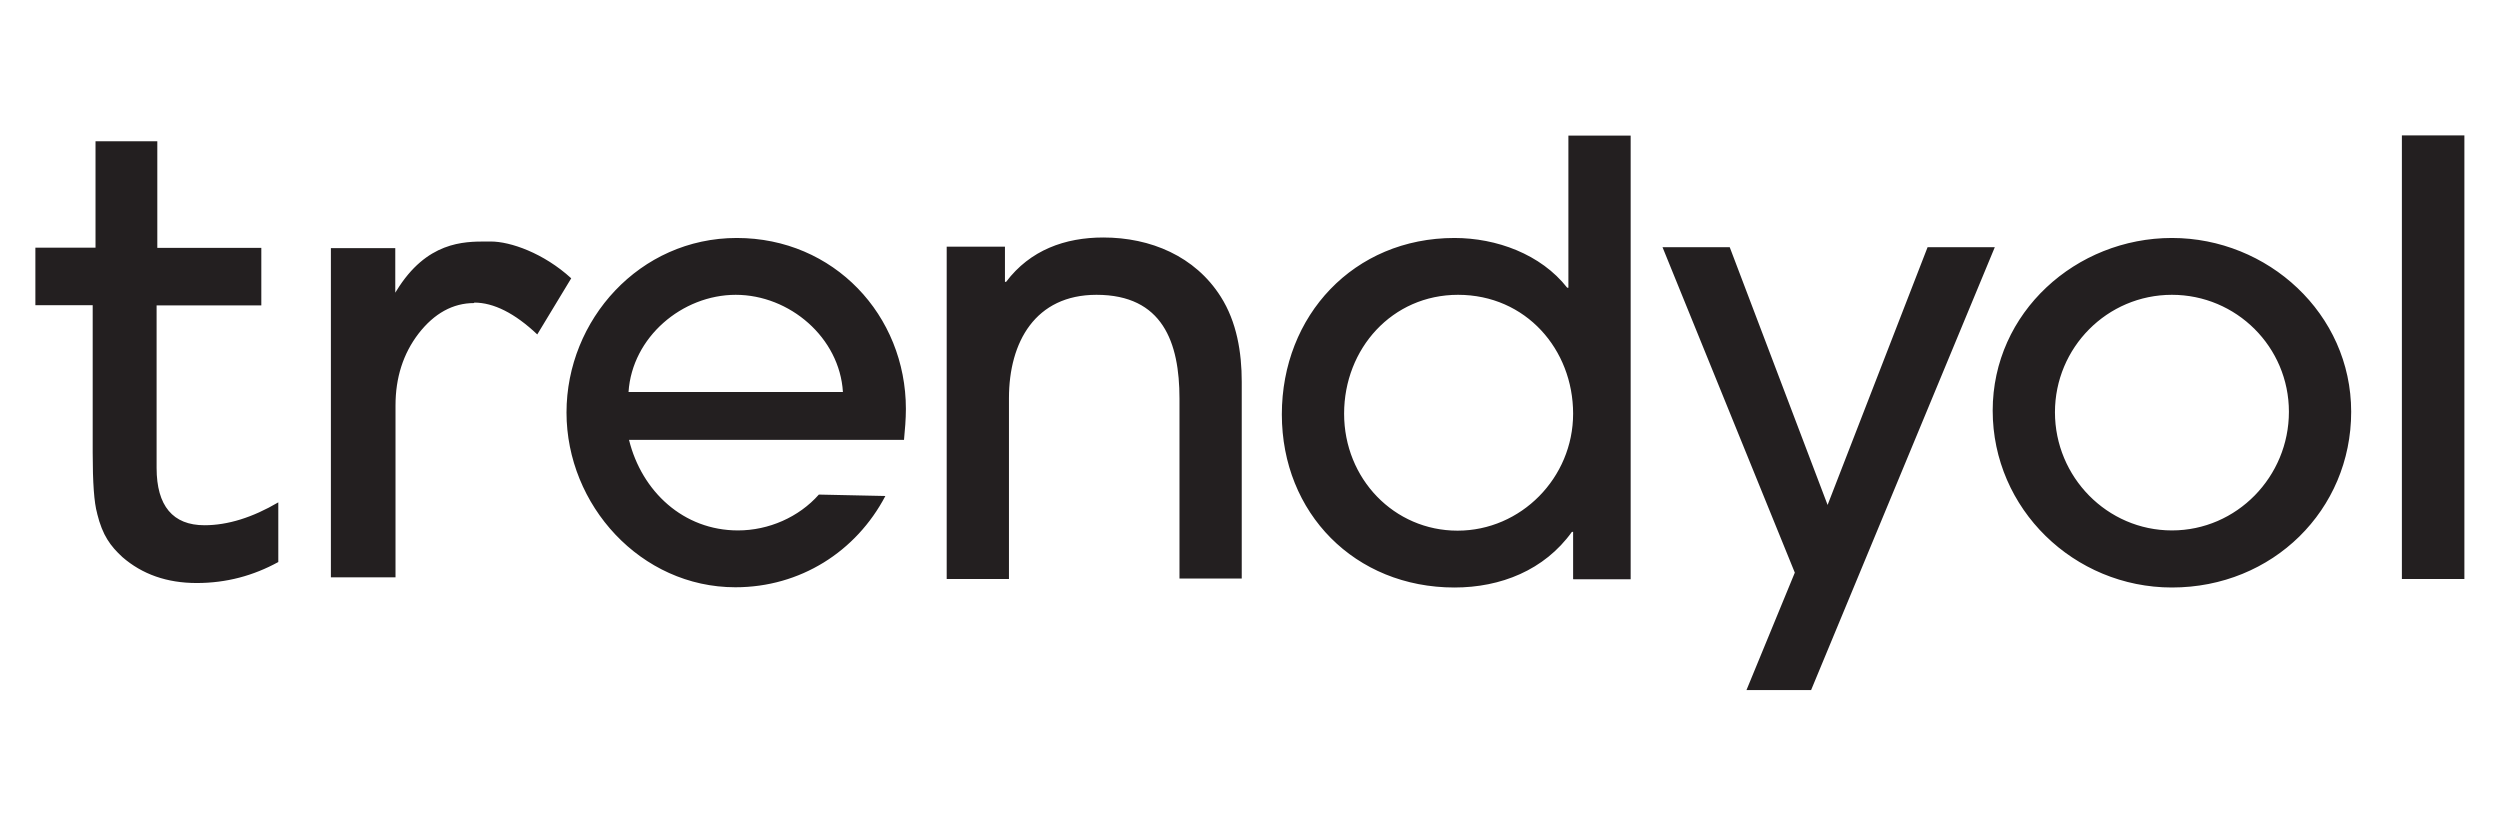 <?xml version="1.0" encoding="UTF-8"?>
<svg xmlns="http://www.w3.org/2000/svg" id="Layer_1" data-name="Layer 1" viewBox="0 0 106 35">
  <defs>
    <style>
      .cls-1 {
        fill: #231f20;
        stroke-width: 0px;
      }
    </style>
  </defs>
  <path class="cls-1" d="m38.33,18.65h-11.66c.54,2.19,2.31,3.84,4.62,3.84,1.3,0,2.58-.56,3.43-1.52l2.82.06c-1.24,2.36-3.61,3.87-6.36,3.87-4.01,0-7.16-3.48-7.16-7.41s3.1-7.4,7.22-7.4,7.17,3.28,7.17,7.25c0,.43-.04.89-.08,1.31h0Zm-7.13-6.15c-2.28,0-4.4,1.8-4.55,4.12h9.09c-.14-2.3-2.25-4.12-4.55-4.12Zm18.81,12.05v-7.65c0-2.38-.71-4.4-3.52-4.4-2.59,0-3.71,2-3.71,4.38v7.67h-2.64v-14.09h2.47v1.49h.05c1.02-1.35,2.5-1.88,4.12-1.88,2,0,3.89.79,4.98,2.51.68,1.07.89,2.36.89,3.61v8.34h-2.64Zm16.69,0v-2h-.05c-1.17,1.63-3.03,2.36-4.98,2.36-4.22,0-7.32-3.15-7.32-7.34s3.05-7.48,7.32-7.48c1.77,0,3.66.68,4.78,2.11h.05v-6.45h2.64v18.81h-2.43Zm-4.88-12.05c-2.79,0-4.83,2.28-4.83,5.04s2.12,4.96,4.81,4.96,4.9-2.24,4.9-4.96-2-5.04-4.88-5.04Zm14.97,16.76h-2.74l2.05-4.98-5.61-13.8h2.85l4.15,10.93,4.24-10.93h2.85l-7.79,18.78h0Zm15.3-4.35c-4.15,0-7.6-3.33-7.6-7.5s3.54-7.32,7.6-7.32,7.6,3.2,7.6,7.37-3.33,7.45-7.6,7.45h0Zm0-12.41c-2.75,0-4.96,2.24-4.96,4.98s2.21,5.01,4.96,5.01,4.96-2.28,4.96-5.03c0-2.75-2.23-4.96-4.96-4.96Zm9.75,12.05V5.74h2.65v18.81h-2.65ZM4.12,21.78c.11.45.26.82.43,1.09.17.28.39.52.64.75.84.73,1.89,1.1,3.15,1.1s2.4-.31,3.46-.89v-2.53c-1.09.64-2.14.97-3.13.97-1.34,0-2.03-.82-2.03-2.43v-6.89h4.44v-2.44h-4.41v-4.52h-2.62v4.51H1.5v2.44h2.43v6.25c0,1.27.06,2.13.19,2.58Zm15.99-8.95c.82,0,1.72.45,2.67,1.35l1.44-2.38c-1.17-1.07-2.58-1.56-3.41-1.56h-.19c-.95,0-2.53,0-3.81,2.09l-.05.08v-1.89s-2.73,0-2.73,0v13.96h2.74v-7.29c0-1.17.32-2.19.98-3.05.66-.85,1.45-1.29,2.35-1.29Z"></path>
</svg>
